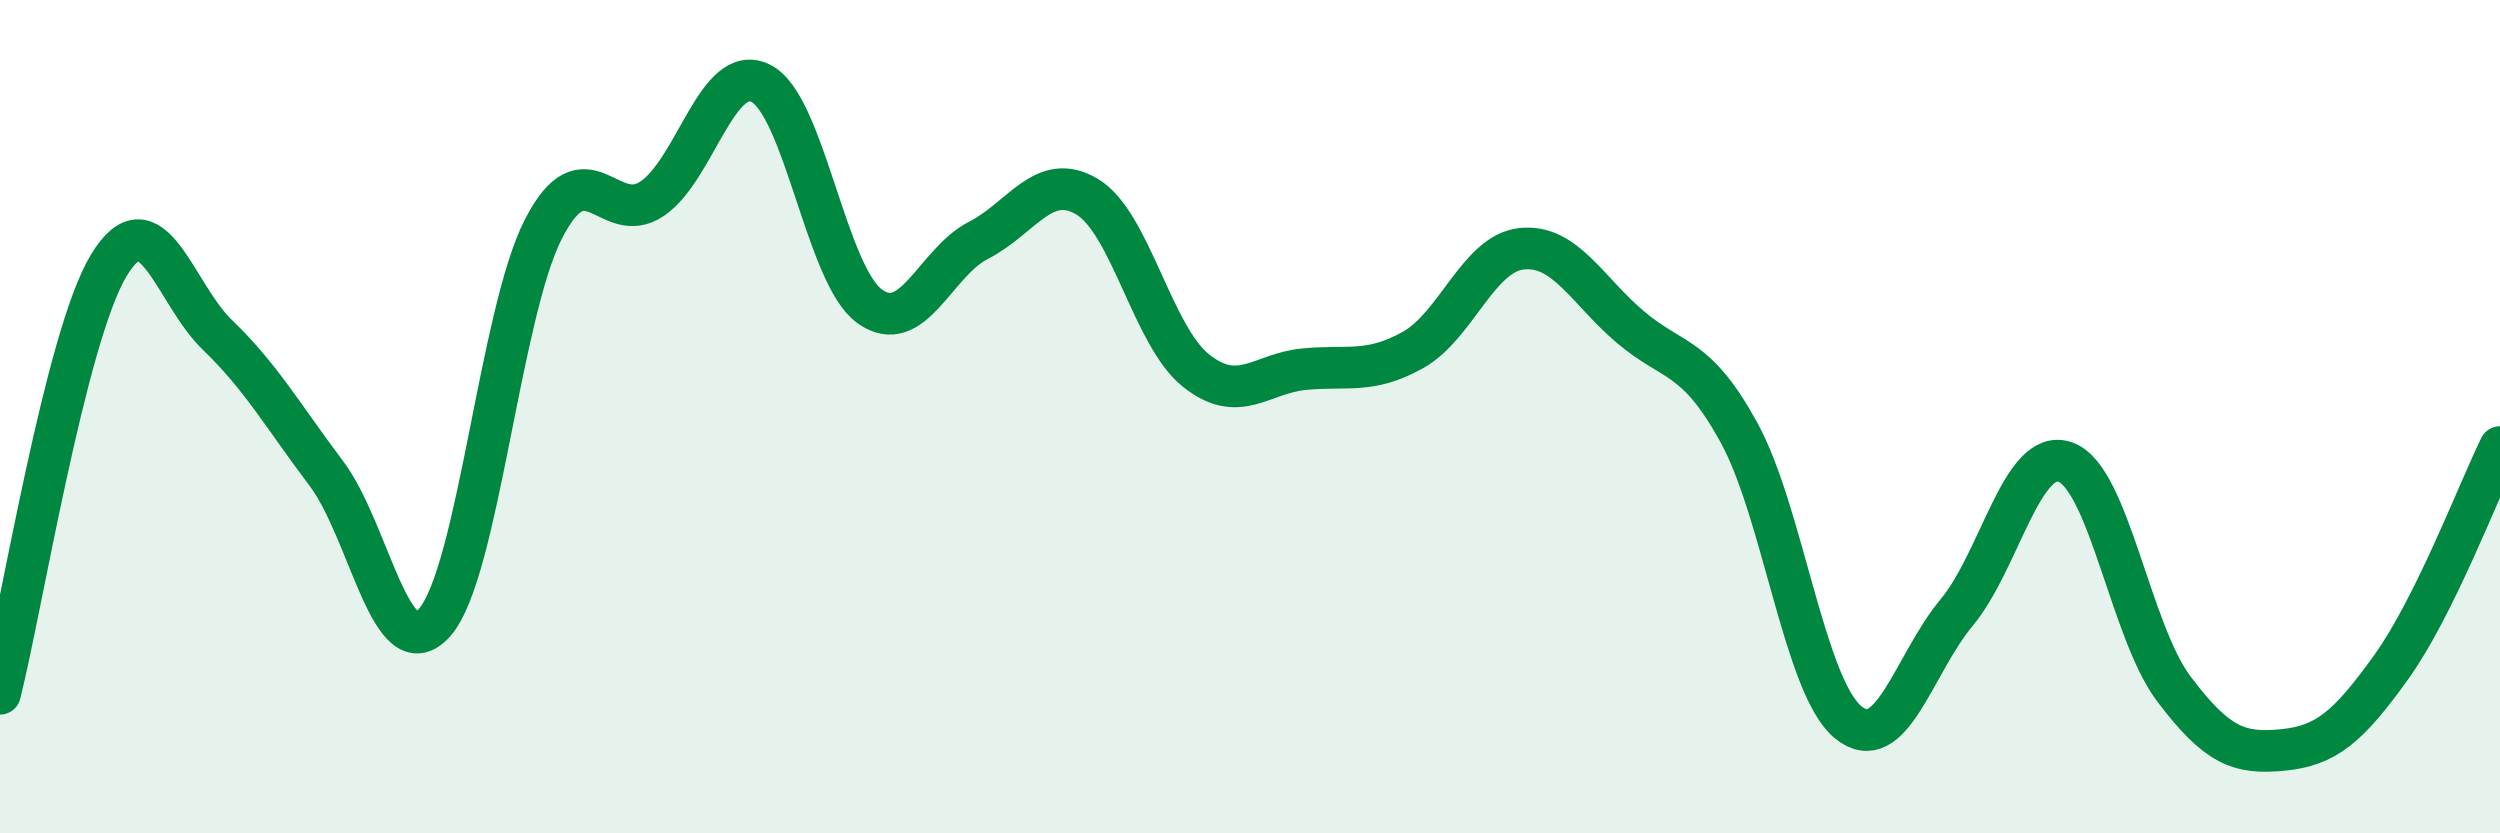
    <svg width="60" height="20" viewBox="0 0 60 20" xmlns="http://www.w3.org/2000/svg">
      <path
        d="M 0,16.65 C 0.52,14.59 1.57,8.09 2.61,6.37 C 3.65,4.65 4.18,7.04 5.22,8.04 C 6.26,9.04 6.79,9.98 7.83,11.36 C 8.87,12.74 9.39,16.11 10.43,14.94 C 11.47,13.77 12,7.53 13.04,5.5 C 14.08,3.47 14.61,5.47 15.65,4.77 C 16.69,4.07 17.22,1.48 18.26,2 C 19.3,2.52 19.83,6.6 20.87,7.35 C 21.91,8.1 22.44,6.3 23.48,5.77 C 24.52,5.24 25.05,4.1 26.09,4.72 C 27.13,5.34 27.66,8.06 28.7,8.89 C 29.74,9.72 30.26,8.96 31.3,8.86 C 32.34,8.76 32.87,8.98 33.91,8.4 C 34.95,7.82 35.48,6.08 36.52,5.97 C 37.56,5.86 38.09,6.97 39.13,7.85 C 40.17,8.73 40.7,8.49 41.74,10.39 C 42.78,12.29 43.31,16.47 44.35,17.33 C 45.39,18.19 45.92,15.95 46.96,14.7 C 48,13.45 48.53,10.72 49.57,11.09 C 50.61,11.46 51.13,15.15 52.17,16.53 C 53.21,17.91 53.74,18.1 54.78,18 C 55.82,17.9 56.35,17.46 57.39,16.01 C 58.43,14.56 59.48,11.79 60,10.73L60 20L0 20Z"
        fill="#008740"
        opacity="0.1"
        stroke-linecap="round"
        stroke-linejoin="round"
      />
      <path
        d="M 0,16.65 C 0.52,14.59 1.57,8.09 2.61,6.37 C 3.65,4.65 4.18,7.04 5.22,8.04 C 6.26,9.04 6.79,9.98 7.83,11.36 C 8.87,12.74 9.39,16.11 10.43,14.94 C 11.47,13.77 12,7.53 13.04,5.5 C 14.08,3.47 14.61,5.47 15.65,4.77 C 16.69,4.07 17.22,1.48 18.26,2 C 19.3,2.52 19.83,6.6 20.87,7.35 C 21.91,8.1 22.44,6.3 23.48,5.77 C 24.52,5.24 25.05,4.1 26.09,4.72 C 27.13,5.34 27.66,8.06 28.7,8.89 C 29.74,9.72 30.26,8.96 31.3,8.86 C 32.34,8.76 32.87,8.98 33.91,8.4 C 34.95,7.82 35.48,6.08 36.52,5.97 C 37.56,5.86 38.09,6.97 39.13,7.85 C 40.17,8.73 40.7,8.49 41.74,10.39 C 42.78,12.29 43.31,16.47 44.35,17.33 C 45.39,18.19 45.92,15.95 46.96,14.7 C 48,13.45 48.53,10.72 49.57,11.09 C 50.61,11.46 51.13,15.15 52.17,16.53 C 53.21,17.91 53.74,18.1 54.78,18 C 55.82,17.9 56.35,17.46 57.39,16.01 C 58.43,14.56 59.48,11.79 60,10.73"
        stroke="#008740"
        stroke-width="1"
        fill="none"
        stroke-linecap="round"
        stroke-linejoin="round"
      />
    </svg>
  